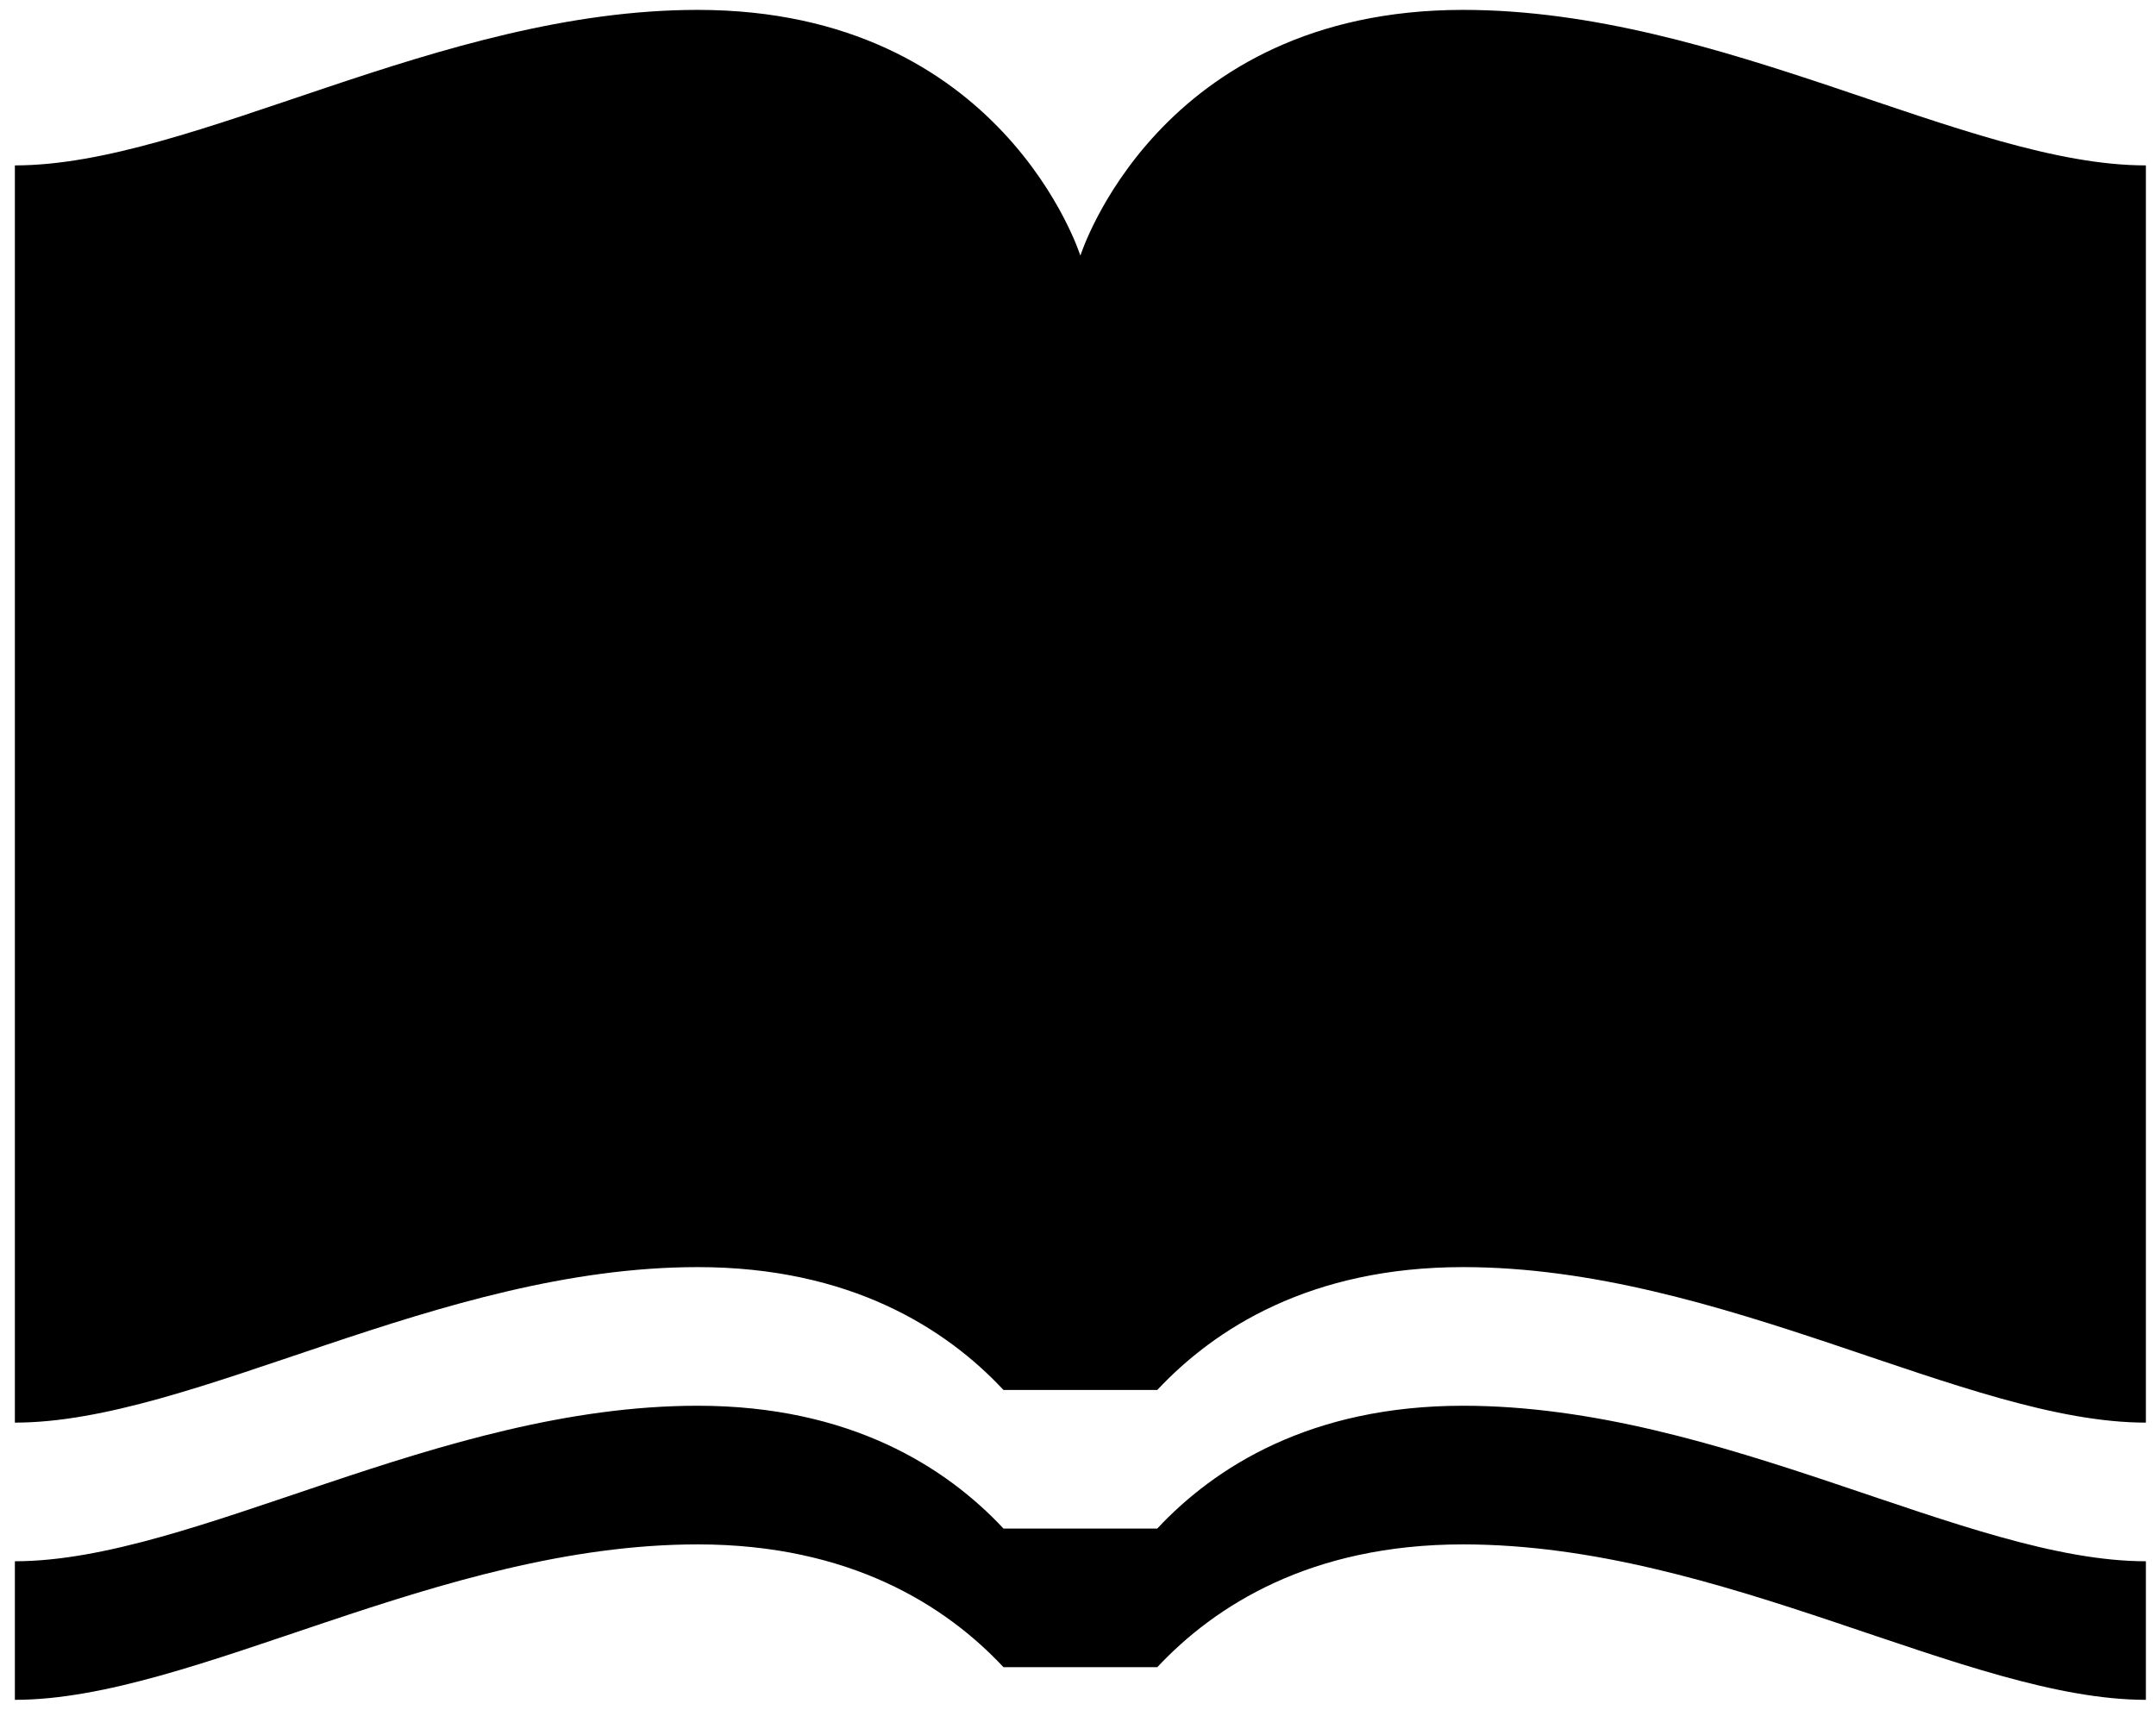 <?xml version="1.0" encoding="UTF-8"?>
<svg xmlns="http://www.w3.org/2000/svg" width="29" height="23" viewBox="0 0 29 23" fill="none">
  <path d="M9.385 0.133C5.901 0.133 2.603 2.225 0.2 2.225V19.137C2.603 19.137 5.901 17.045 9.385 17.045C11.438 17.045 12.725 17.871 13.498 18.698H15.566C16.34 17.872 17.626 17.045 19.679 17.045C23.163 17.045 26.461 19.137 28.864 19.137V2.225C26.461 2.225 23.163 0.133 19.679 0.133C15.573 0.133 14.532 3.439 14.532 3.439C14.532 3.439 13.491 0.133 9.385 0.133ZM9.385 18.91C5.901 18.91 2.604 21.002 0.2 21.002V22.866C2.603 22.866 5.901 20.775 9.385 20.775C11.438 20.775 12.725 21.601 13.498 22.427H15.566C16.34 21.601 17.626 20.775 19.679 20.775C23.163 20.775 26.461 22.866 28.864 22.866V21.002C26.461 21.002 23.163 18.91 19.679 18.91C17.626 18.91 16.339 19.736 15.566 20.562H13.498C12.725 19.736 11.438 18.91 9.385 18.91Z" fill="currentColor"></path>
</svg>
